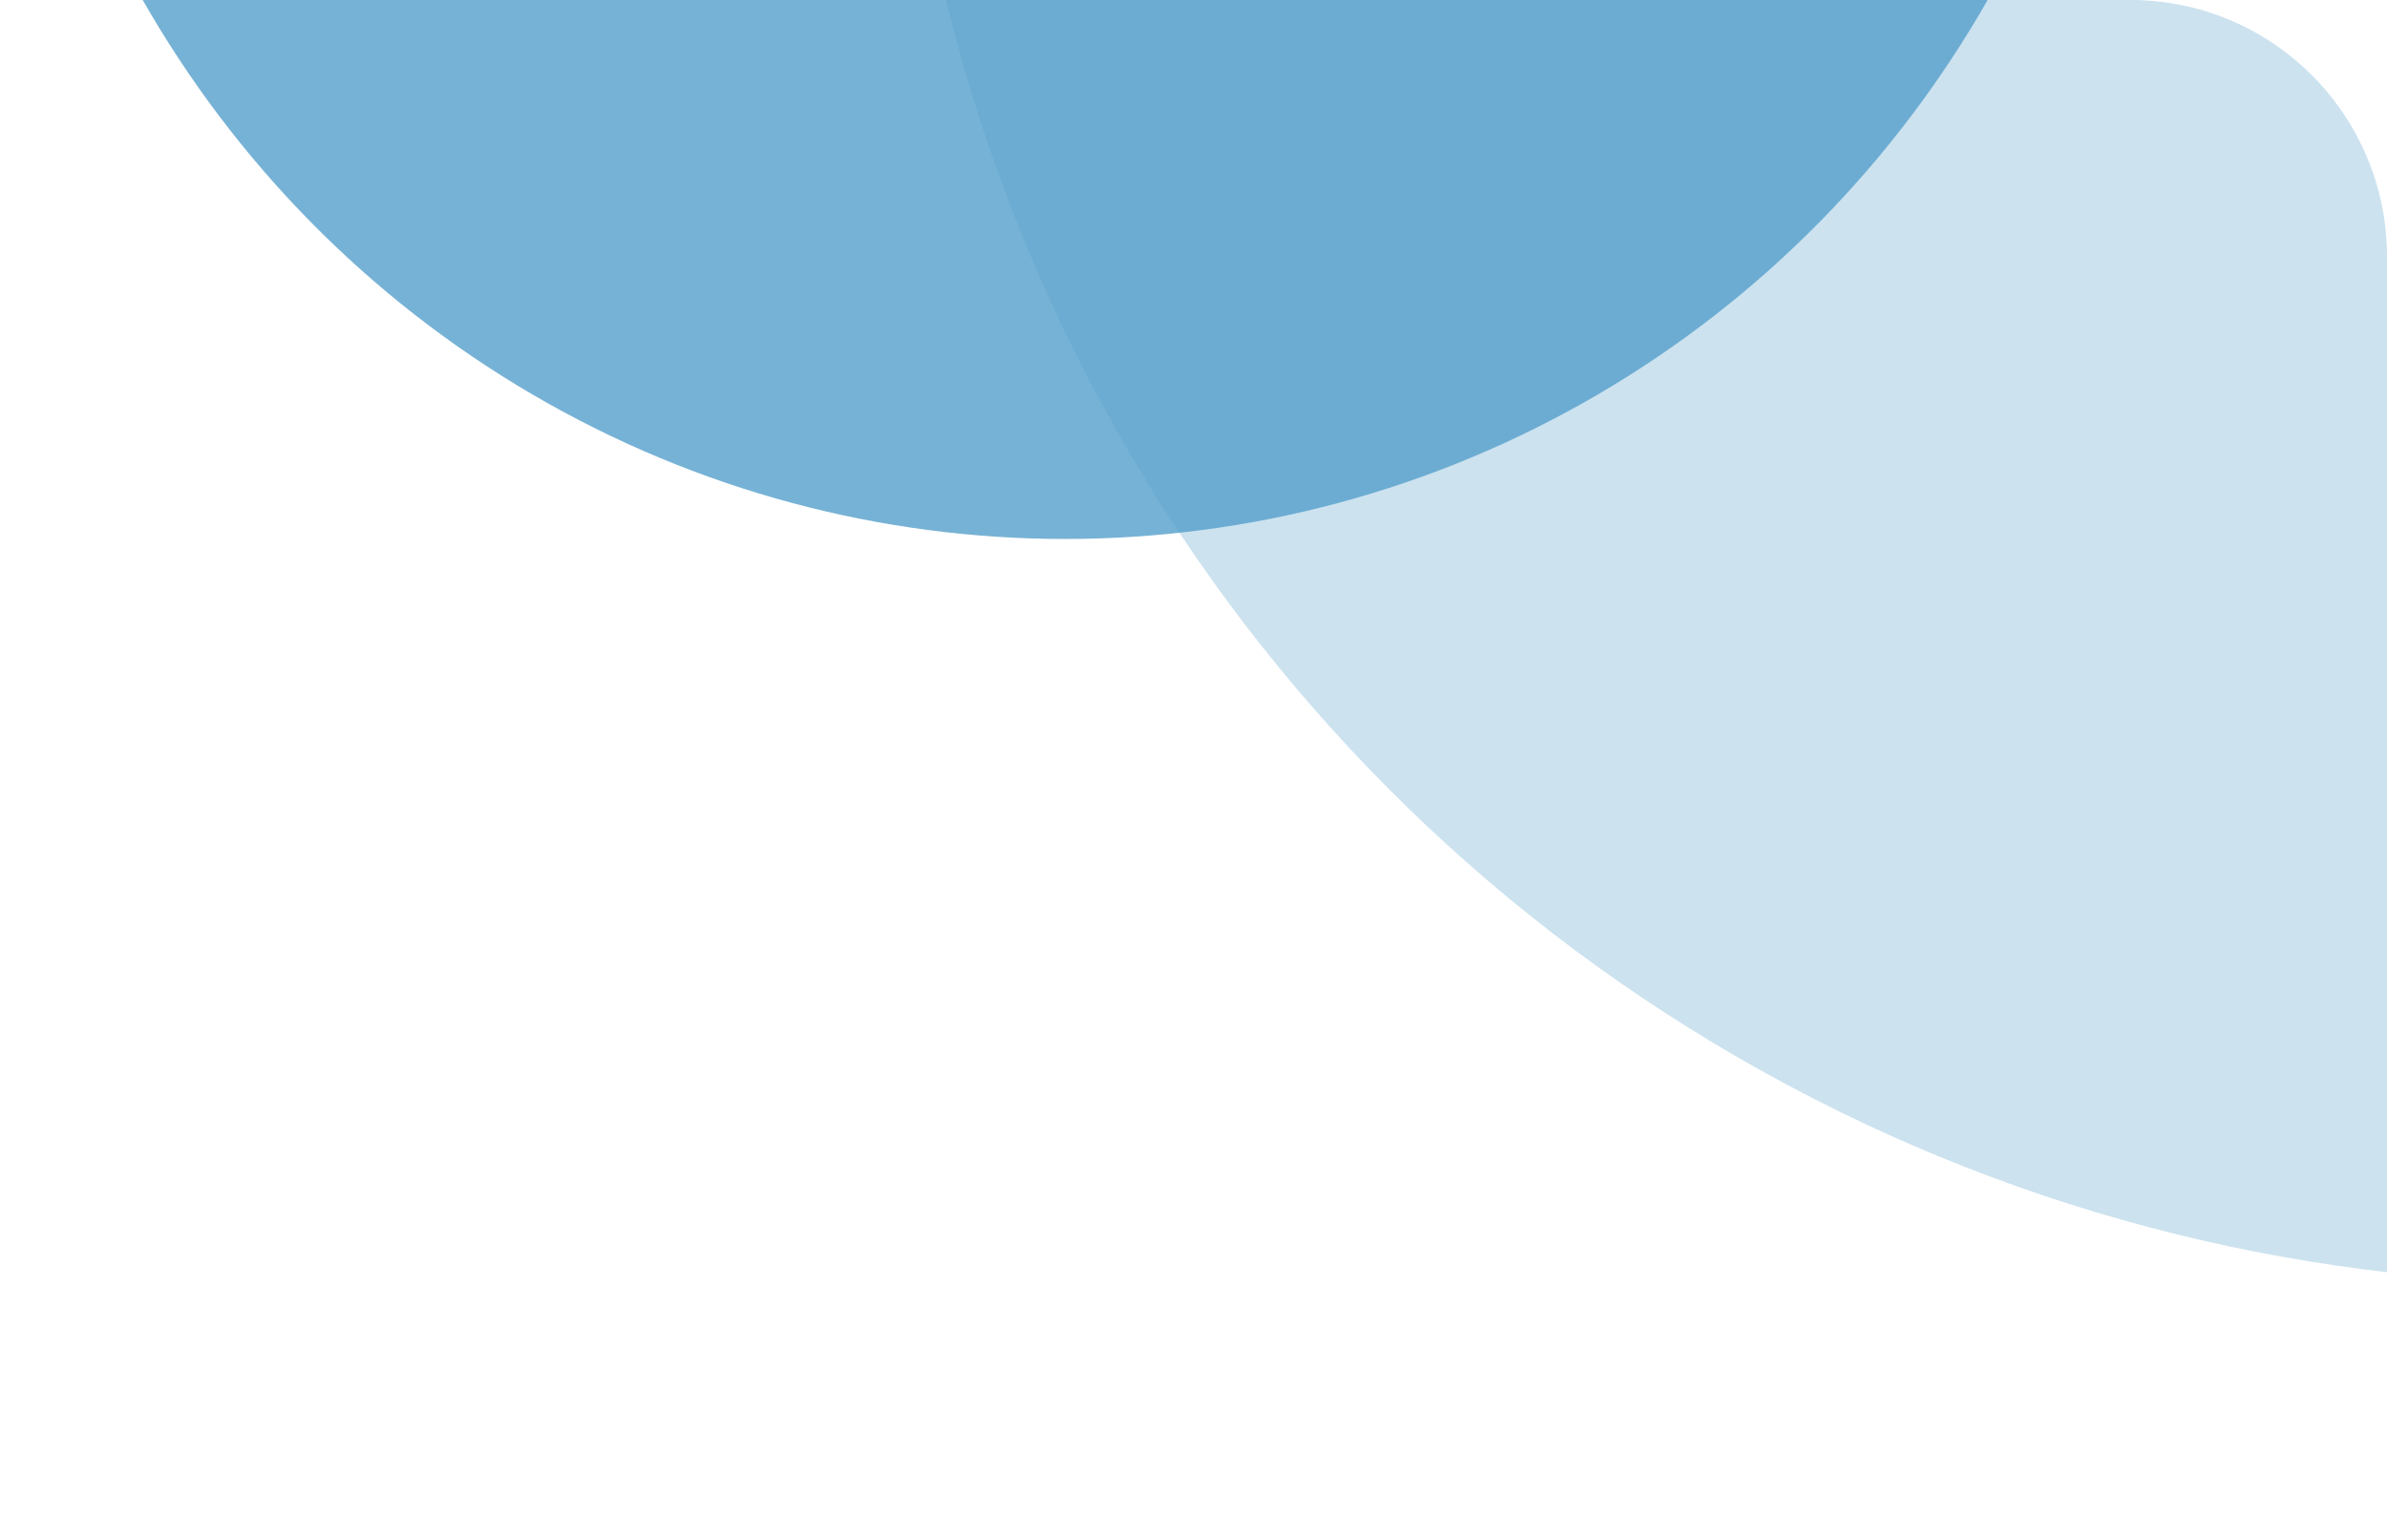 <svg width="93" height="60" viewBox="0 0 93 60" fill="none" xmlns="http://www.w3.org/2000/svg">
<g clip-path="url(#clip0_20221_6154)">
<circle opacity="0.3" cx="100.5" cy="-15.5" r="65.5" fill="#549FCA"/>
<ellipse opacity="0.8" cx="41.5" cy="-21" rx="41.5" ry="42" fill="#549FCA"/>
</g>
<defs>
<clipPath id="clip0_20221_6154">
<path d="M0 0H83C88.523 0 93 4.477 93 10V60H0V0Z" fill="white"/>
</clipPath>
</defs>
</svg>

